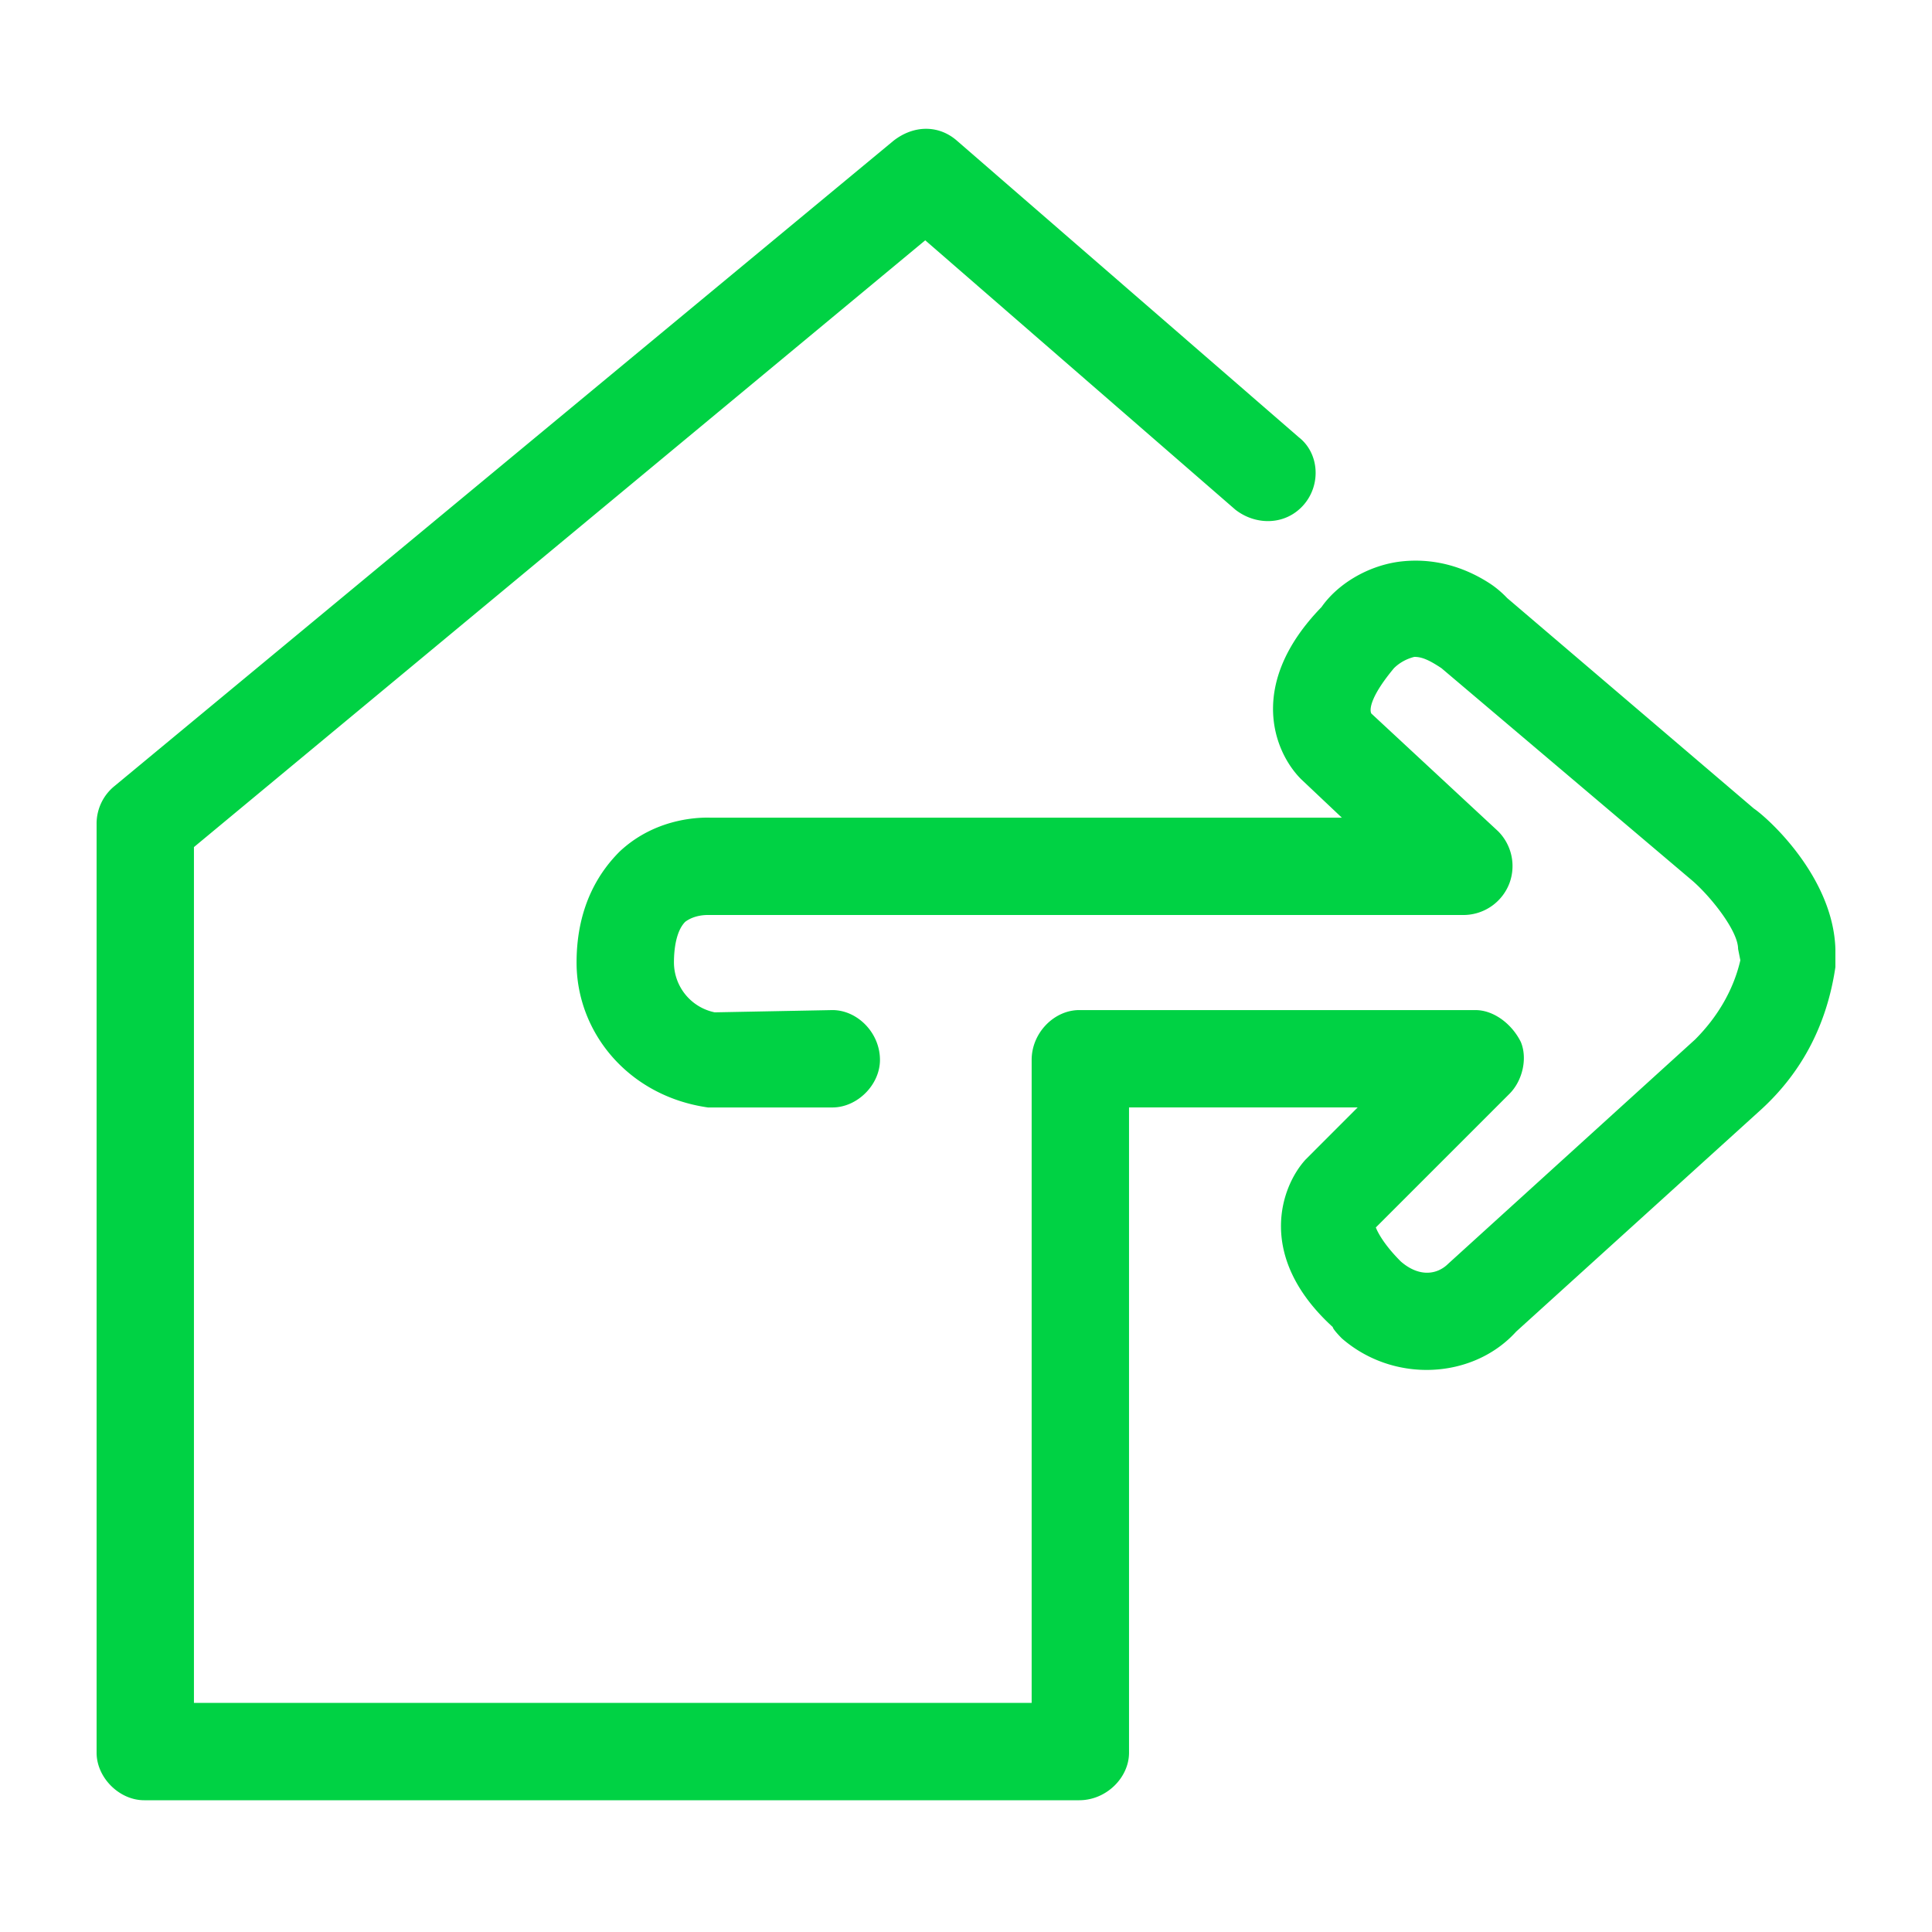 <svg viewBox="0 0 60 60" xmlns="http://www.w3.org/2000/svg" xmlns:xlink="http://www.w3.org/1999/xlink">
  <defs>
    <path d="M33.516 55.908c.843 0 1.547-.703 1.547-1.476v-20.04h7.101l-1.617 1.618c-.774.844-1.547 3.023.844 5.203 0 .07.28.351.28.351 1.618 1.407 4.079 1.266 5.415-.21l7.523-6.82c1.266-1.126 2.11-2.602 2.391-4.5v-.563c-.07-2.25-2.11-4.078-2.531-4.36l-7.664-6.539a3.121 3.121 0 0 0-.492-.422c-.844-.562-1.829-.843-2.883-.703-.985.14-1.899.703-2.39 1.407-2.321 2.39-1.477 4.5-.634 5.343l1.266 1.196H22.055c-.14 0-1.617-.07-2.813 1.054-.562.563-1.336 1.617-1.336 3.446 0 2.18 1.617 4.148 4.078 4.5h3.868c.773 0 1.476-.704 1.476-1.477 0-.844-.703-1.547-1.476-1.547l-3.657.07a1.586 1.586 0 0 1-1.265-1.546c0-.422.07-.985.351-1.266.282-.211.633-.211.703-.211H45.47a1.53 1.53 0 0 0 1.406-.984 1.53 1.53 0 0 0-.352-1.618l-3.937-3.656c-.07-.14 0-.562.703-1.406.14-.14.352-.281.633-.352.21 0 .422.07.844.352l7.804 6.61c.563.492 1.407 1.546 1.407 2.109l.07.351c-.211.914-.703 1.758-1.406 2.461l-7.664 6.961c-.352.352-.914.422-1.477-.07-.633-.633-.773-1.055-.773-1.055l4.148-4.148c.422-.422.563-1.125.352-1.617-.282-.563-.844-.985-1.407-.985H33.516c-.774 0-1.477.703-1.477 1.547v19.969H6.023V26.307L28.734 7.463l9.633 8.367c.633.492 1.547.492 2.11-.14.562-.633.492-1.618-.141-2.11L29.719 4.37c-.563-.493-1.336-.493-1.969 0L3.562 24.407A1.502 1.502 0 0 0 3 25.604v28.828c0 .773.703 1.476 1.477 1.476h29.039z" id="a"/>
  </defs>
  <use fill="#00D244" xlink:href="#a"/>
</svg>
